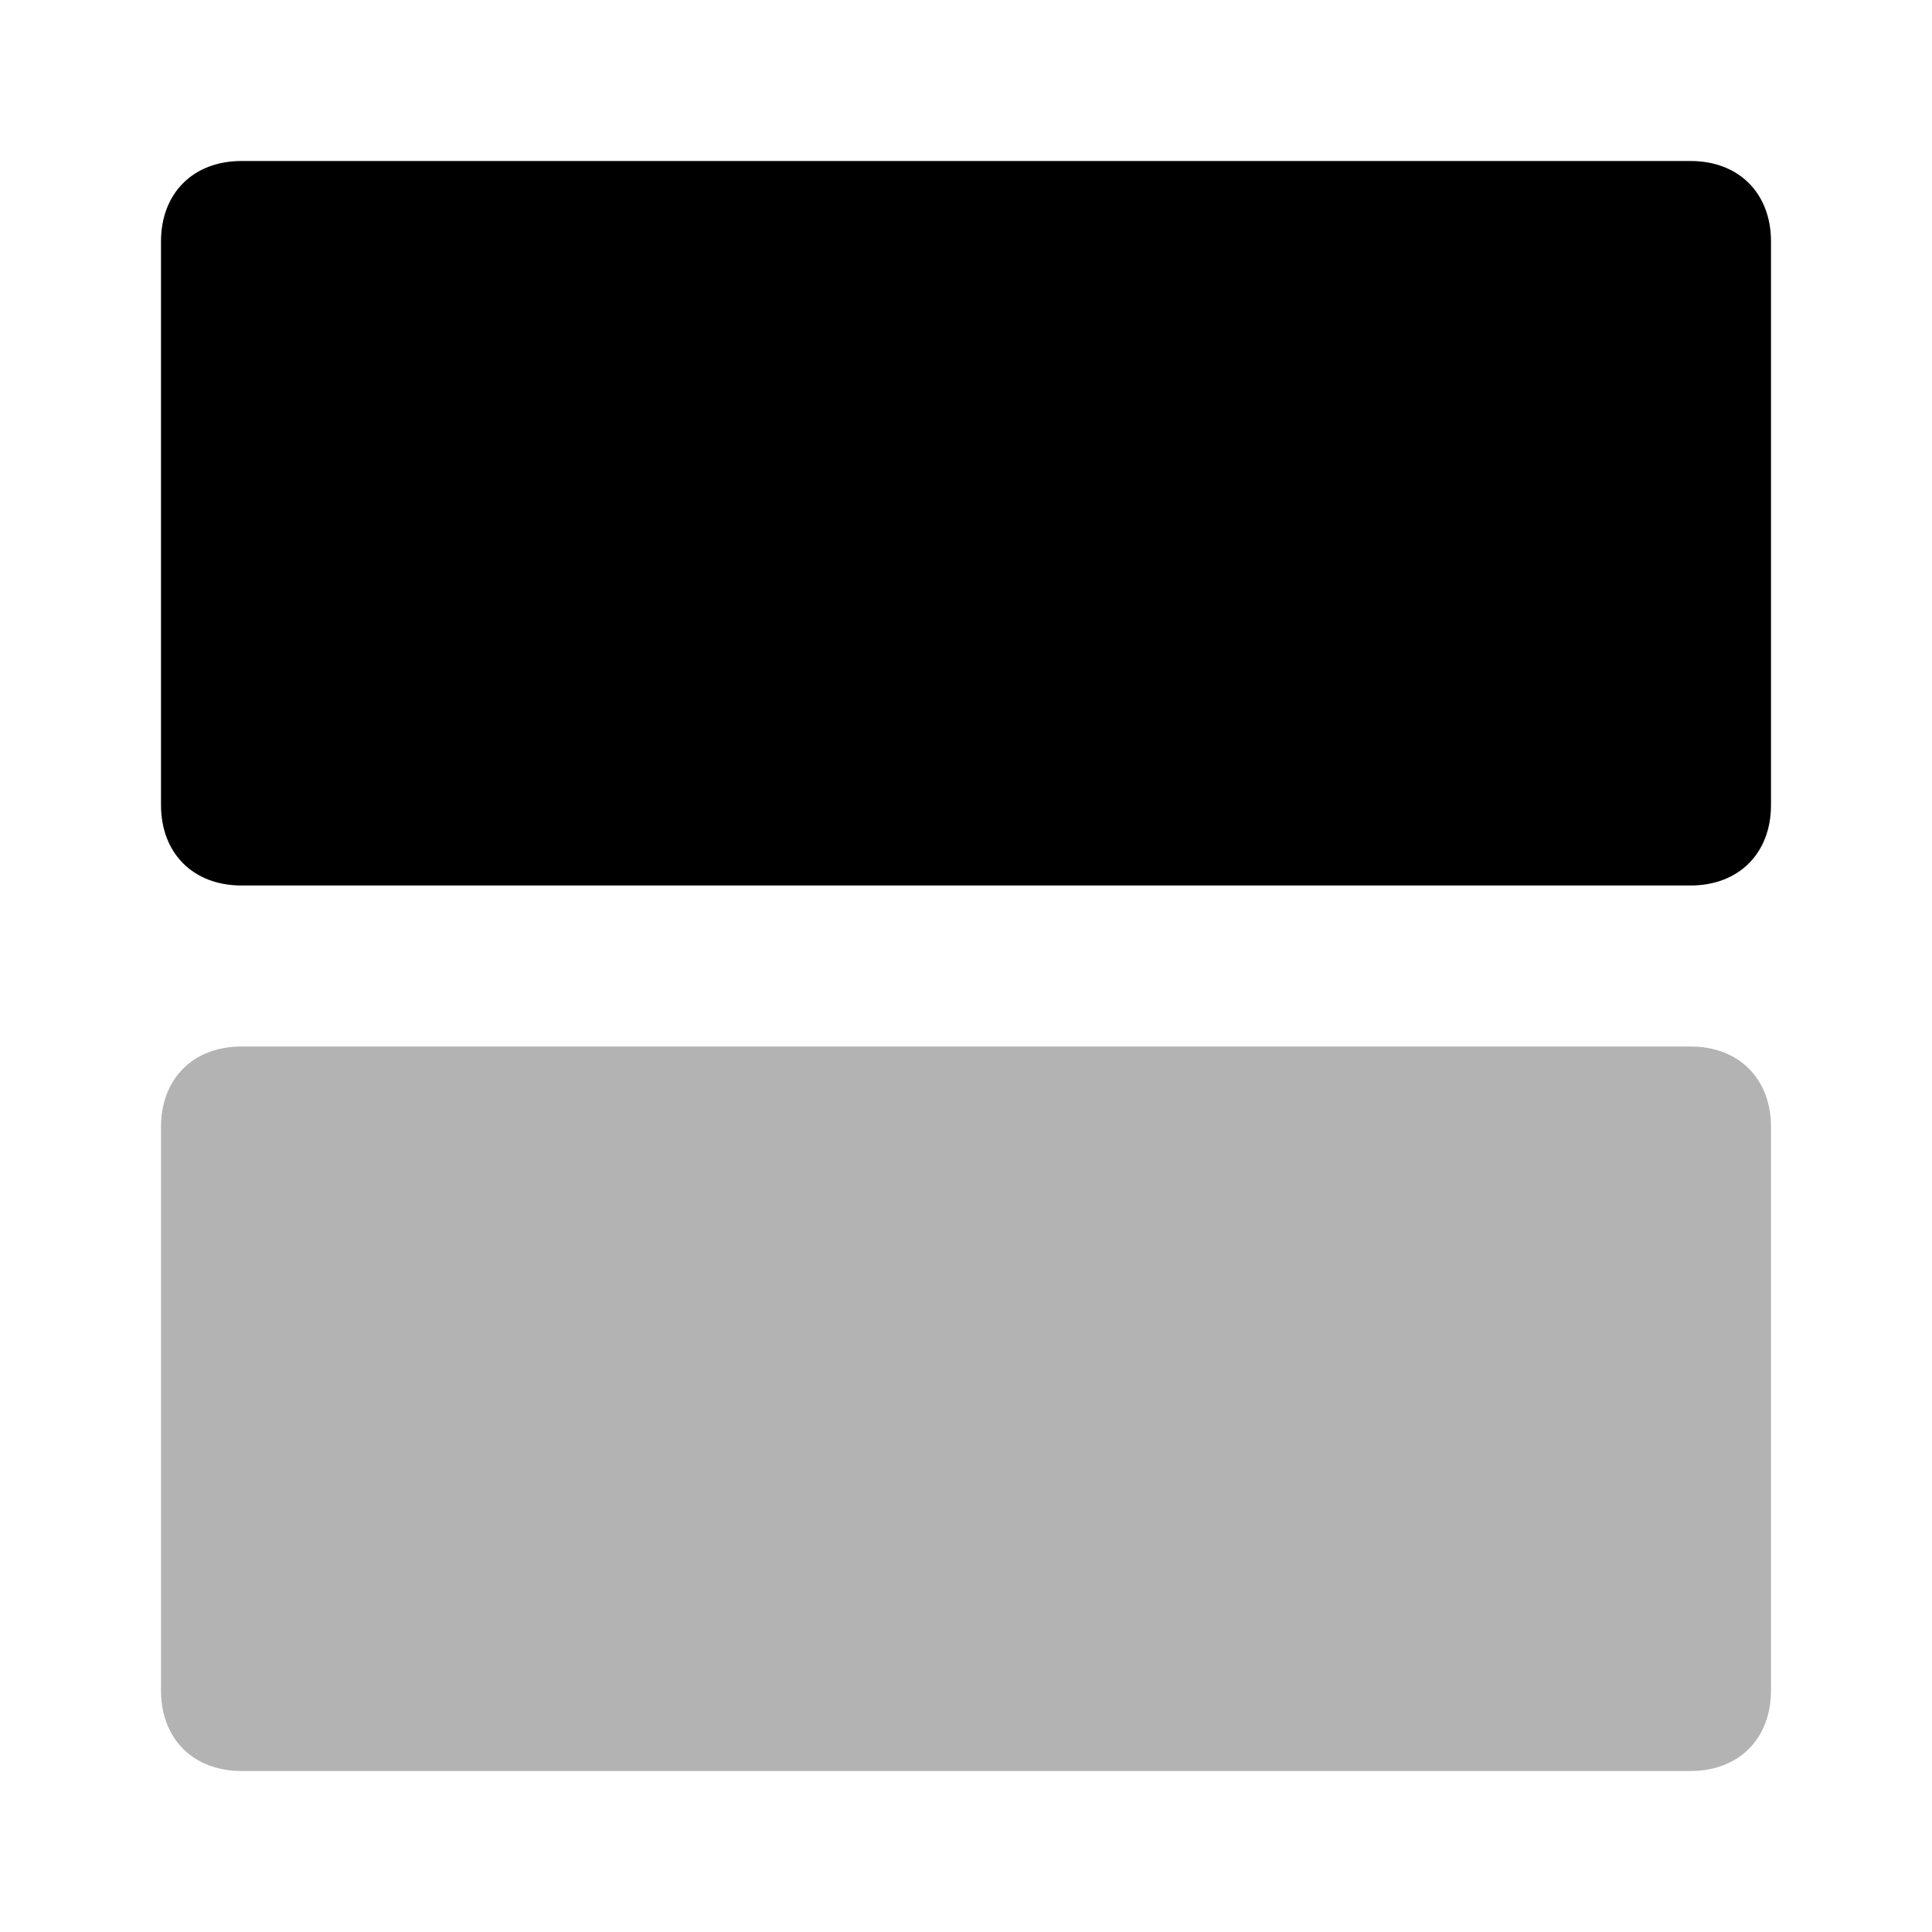 <svg width="24" height="24" viewBox="0 0 24 24" fill="none" xmlns="http://www.w3.org/2000/svg">
<path opacity="0.3" d="M2 21V14C2 13.4 2.4 13 3 13H21C21.6 13 22 13.4 22 14V21C22 21.6 21.6 22 21 22H3C2.4 22 2 21.6 2 21Z" fill="black"/>
<path d="M2 10V3C2 2.4 2.4 2 3 2H21C21.6 2 22 2.4 22 3V10C22 10.6 21.6 11 21 11H3C2.4 11 2 10.6 2 10Z" fill="black"/>
</svg>
